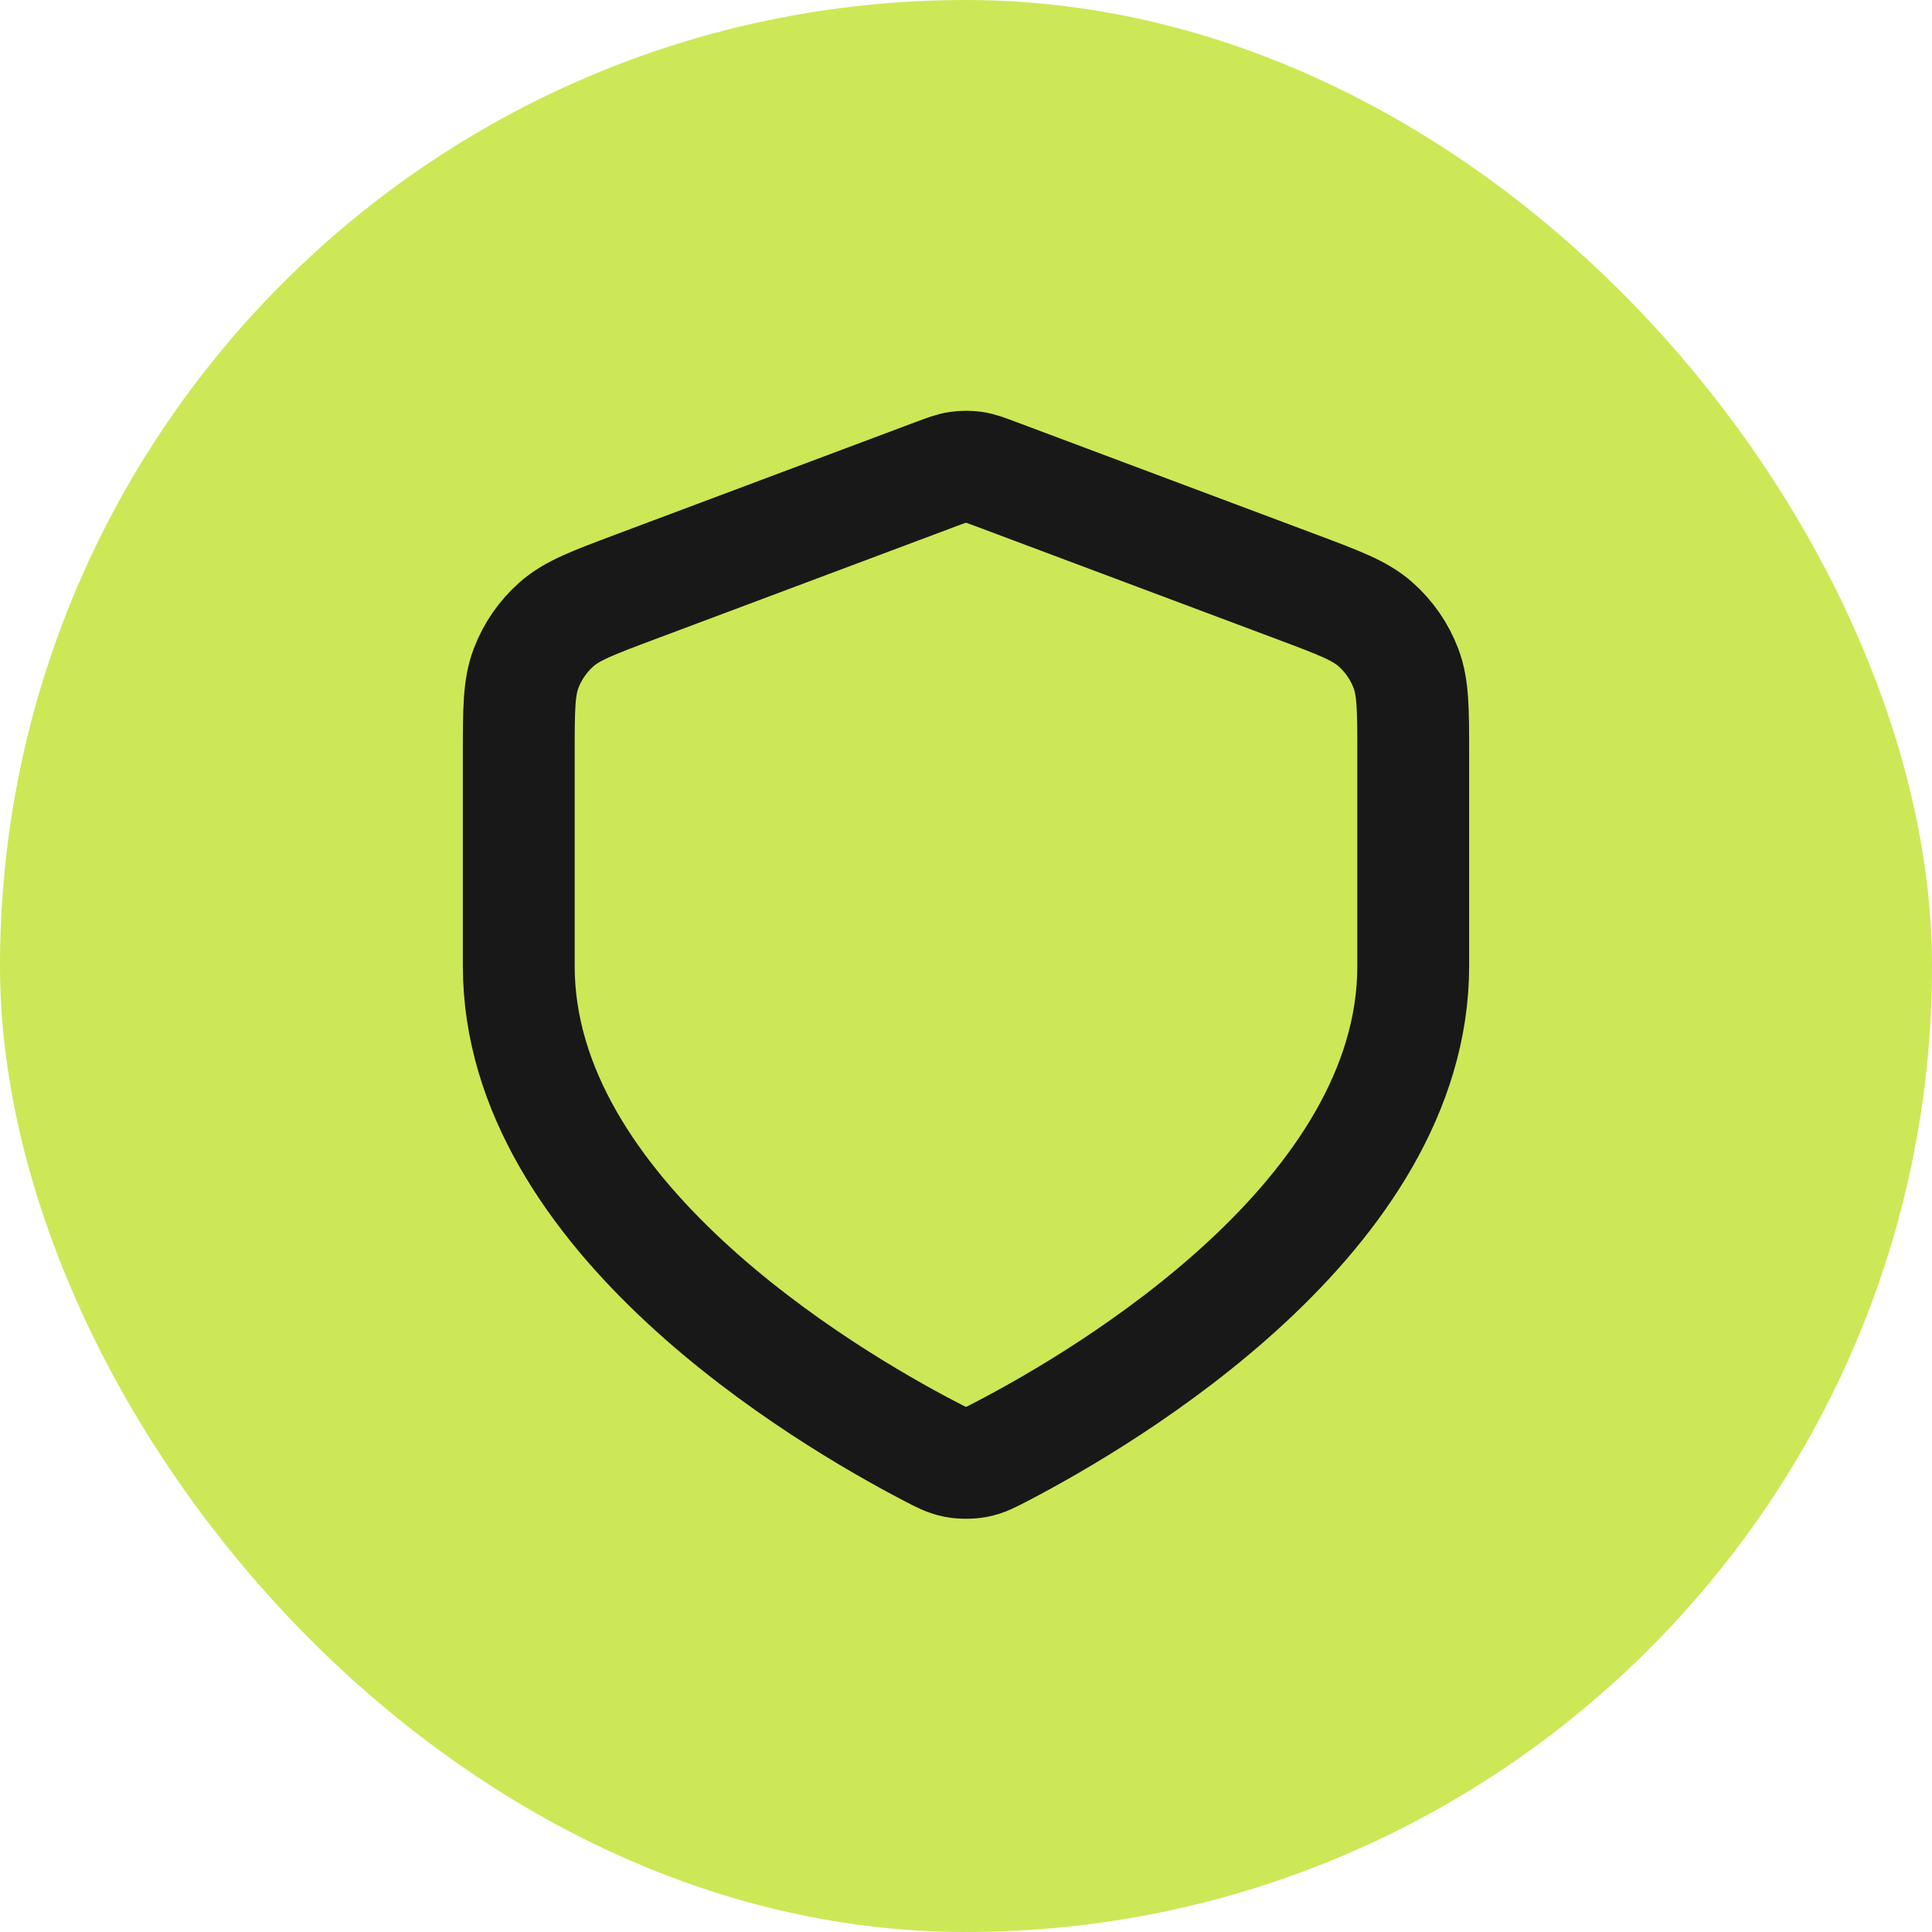 <?xml version="1.0" encoding="UTF-8"?> <svg xmlns="http://www.w3.org/2000/svg" width="72" height="72" viewBox="0 0 72 72" fill="none"><rect width="72" height="72" rx="36" fill="#CCE857"></rect><path d="M34.664 54.09C35.091 54.313 35.305 54.424 35.602 54.482C35.833 54.527 36.167 54.527 36.398 54.482C36.694 54.424 36.908 54.313 37.336 54.09C41.292 52.029 52.667 45.294 52.667 36V28.12C52.667 26.454 52.667 25.622 52.394 24.906C52.154 24.273 51.762 23.709 51.255 23.262C50.68 22.755 49.9 22.463 48.341 21.878L37.17 17.689C36.737 17.527 36.521 17.445 36.298 17.413C36.1 17.385 35.9 17.385 35.702 17.413C35.479 17.445 35.263 17.527 34.83 17.689L23.659 21.878C22.099 22.463 21.32 22.755 20.745 23.262C20.237 23.709 19.846 24.273 19.606 24.906C19.333 25.622 19.333 26.454 19.333 28.12V36C19.333 45.294 30.708 52.029 34.664 54.09Z" stroke="#181818" stroke-width="4.167" stroke-linecap="round" stroke-linejoin="round"></path></svg> 